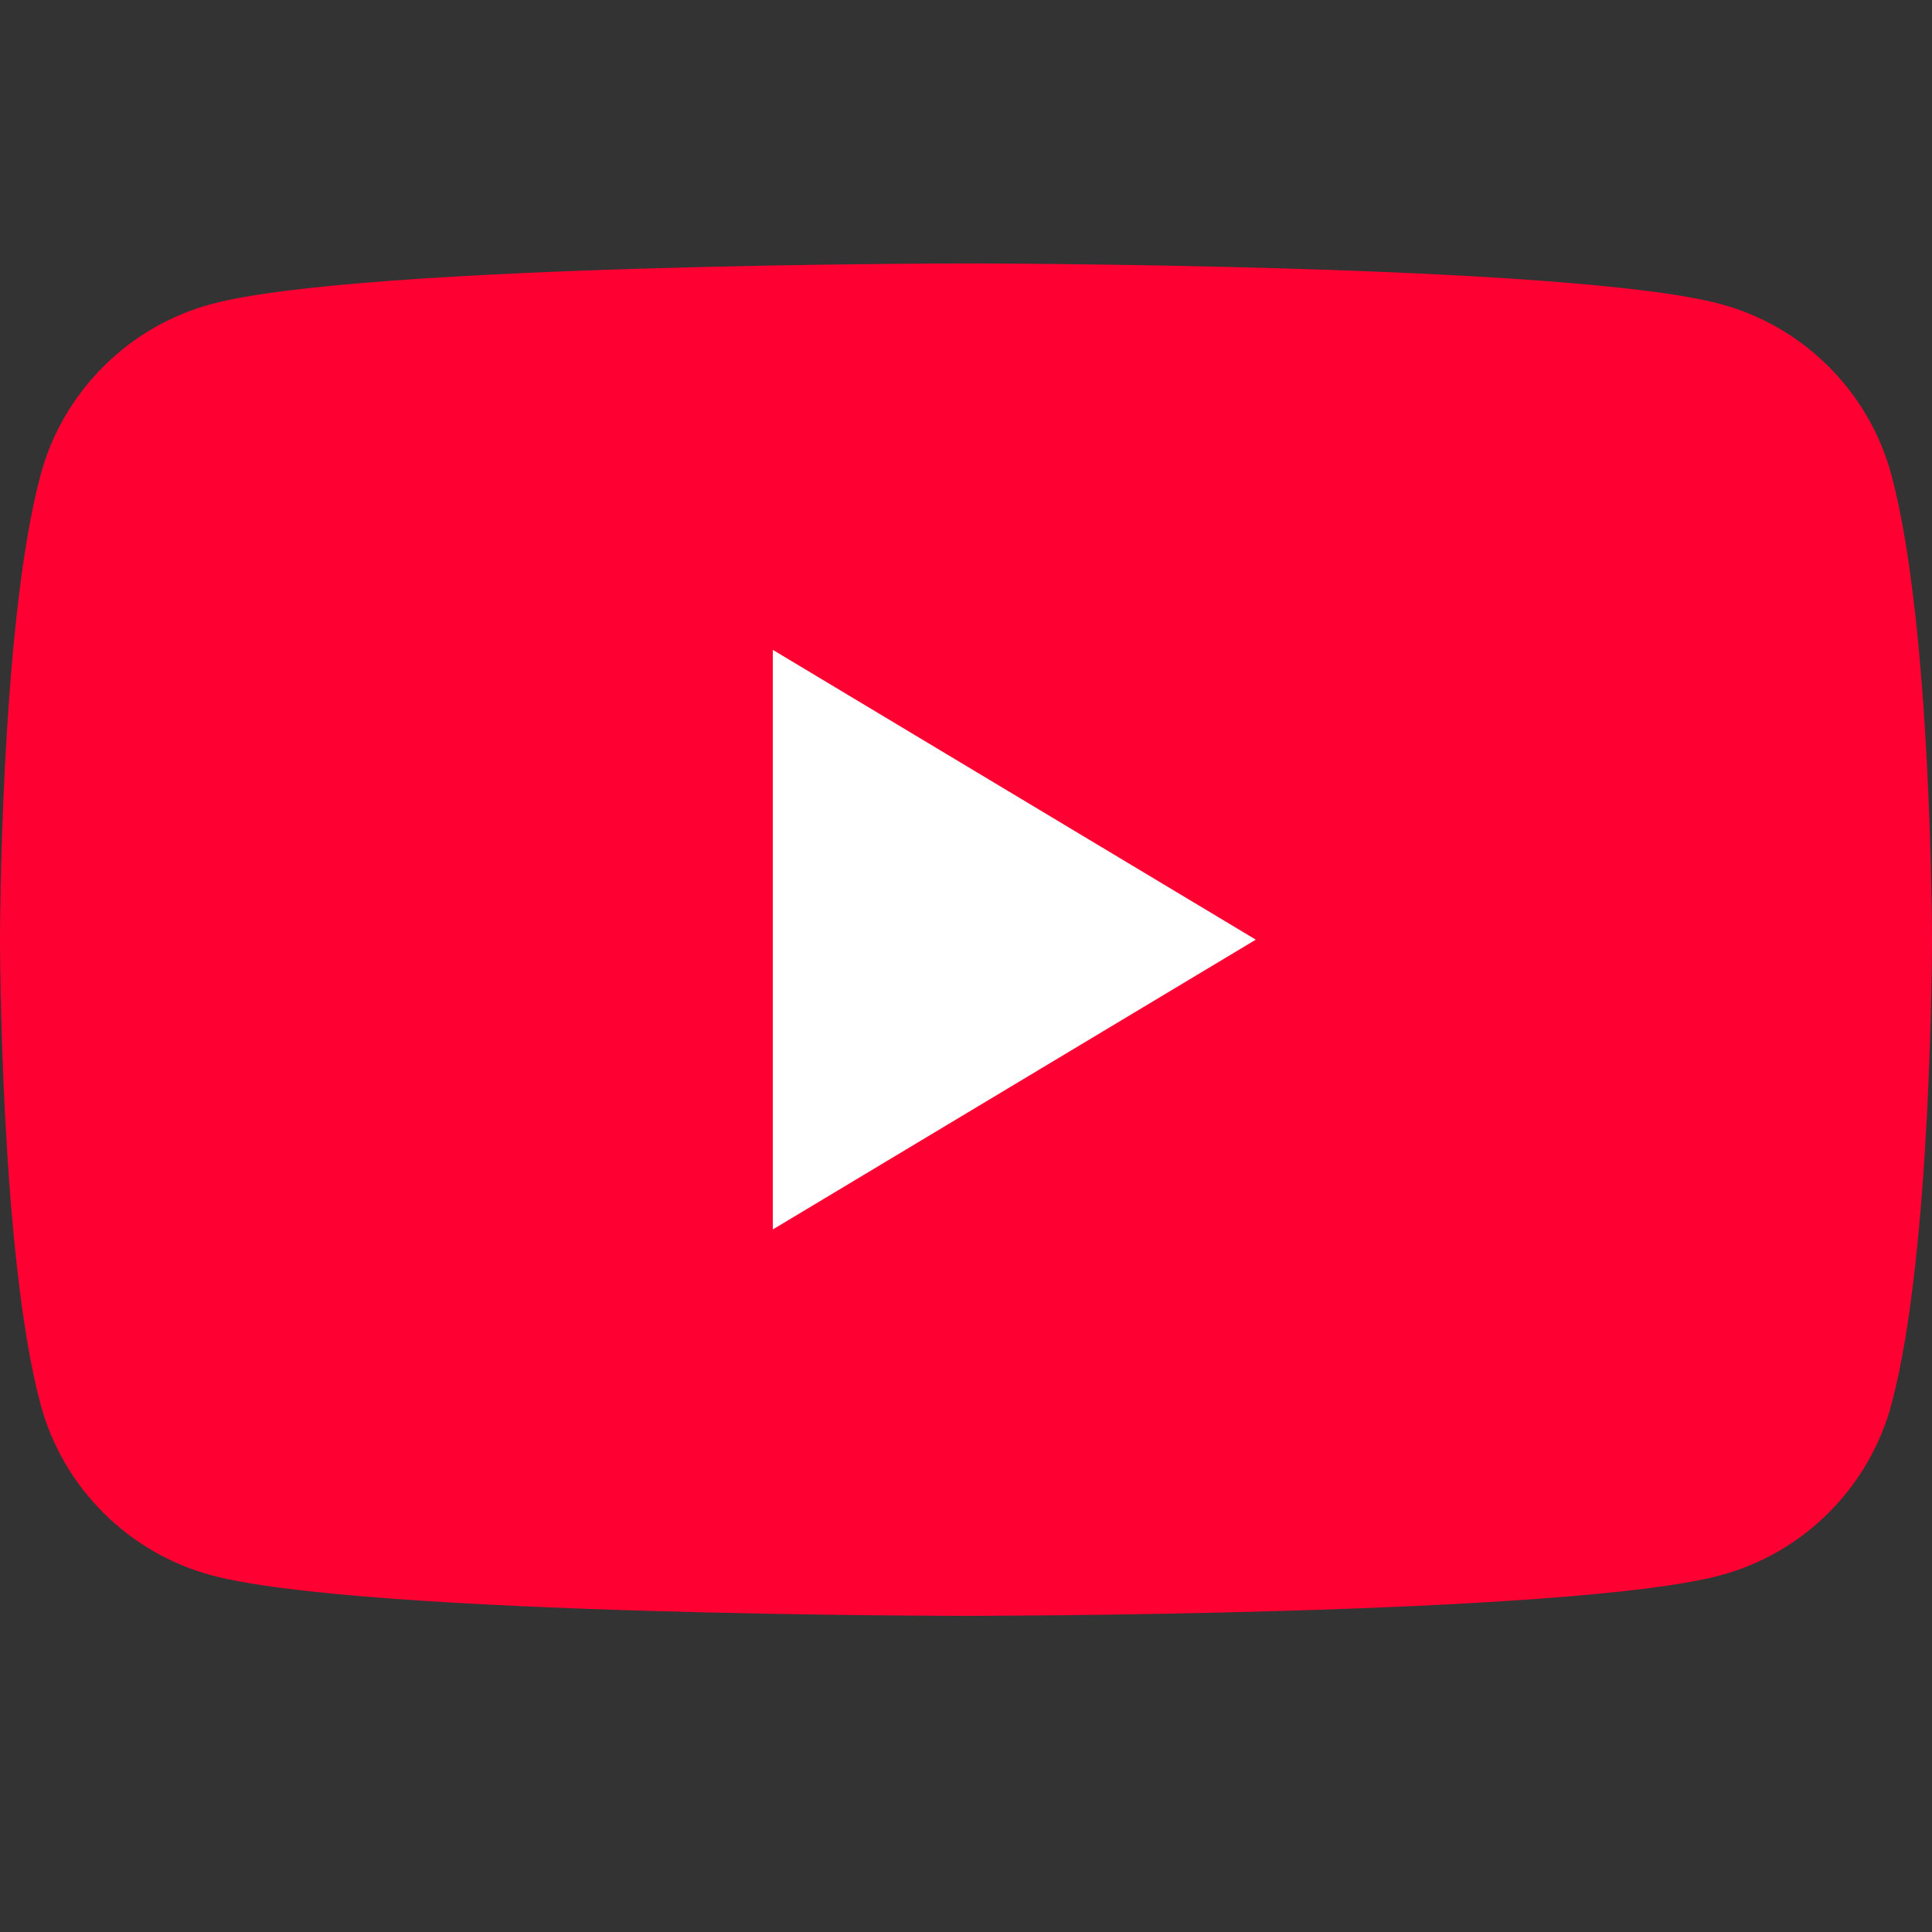 <?xml version="1.0" encoding="UTF-8"?> <svg xmlns="http://www.w3.org/2000/svg" width="22" height="22" viewBox="0 0 22 22" fill="none"><rect x="0" y="0" width="22" height="22" fill="#333333" stroke="none"/><path d="M21.538 5.409C21.285 4.463 20.537 3.715 19.591 3.462C17.875 3 11 3 11 3C11 3 4.125 3 2.409 3.462C1.463 3.715 0.715 4.463 0.462 5.409C9.83477e-08 7.125 0 10.7 0 10.7C0 10.7 9.83477e-08 14.275 0.462 15.991C0.715 16.937 1.463 17.685 2.409 17.938C4.125 18.4 11 18.4 11 18.4C11 18.4 17.875 18.4 19.591 17.938C20.537 17.685 21.285 16.937 21.538 15.991C22 14.275 22 10.7 22 10.7C22 10.7 22 7.125 21.538 5.409Z" fill="#FF0033"></path><path d="M8.8 14L14.3 10.7L8.8 7.4V14Z" fill="white"></path></svg> 